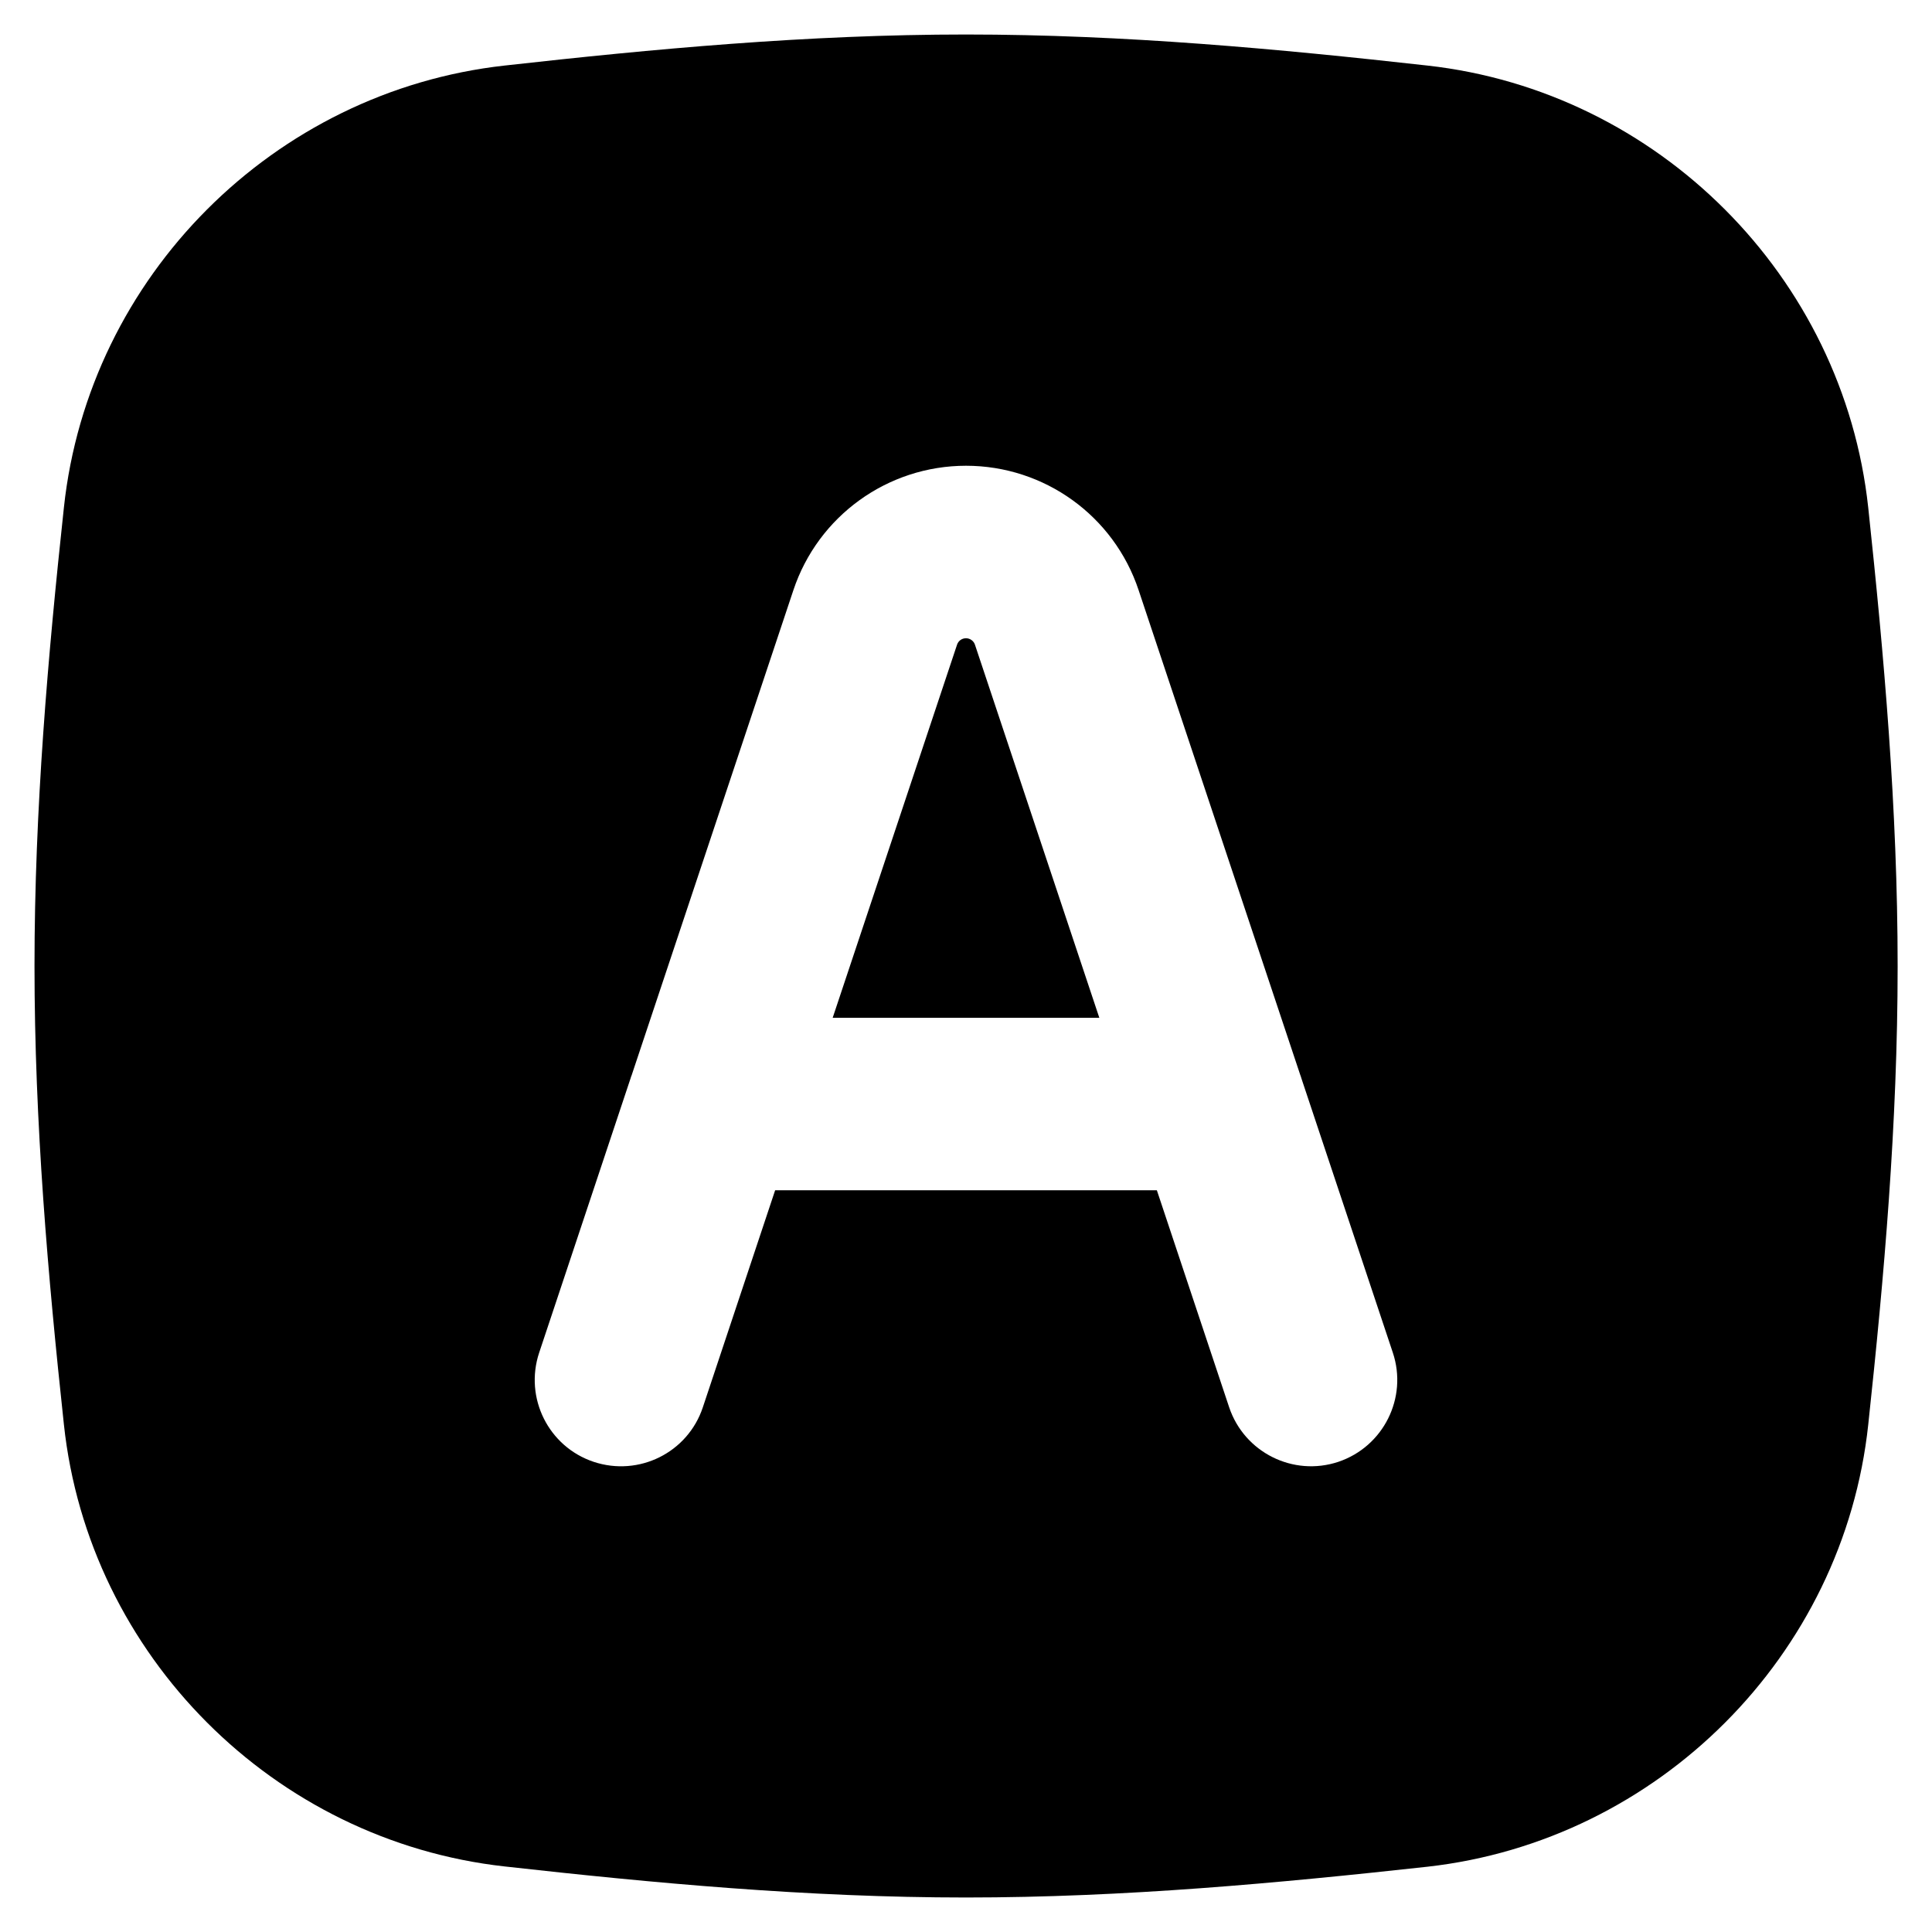 <svg xmlns="http://www.w3.org/2000/svg" fill="none" viewBox="0 0 14 14" id="Text-Square--Streamline-Flex">
  <desc>
    Text Square Streamline Icon: https://streamlinehq.com
  </desc>
  <g id="text-square--text-options-formatting-format-square-color-border-fill">
    <path id="Subtract" fill="#000000" fill-rule="evenodd" d="M3.657 0.475C4.731 0.355 5.852 0.25 7 0.25s2.269 0.105 3.343 0.225c1.672 0.186 3.015 1.529 3.195 3.204 0.114 1.068 0.213 2.181 0.213 3.322 0 1.14 -0.098 2.253 -0.213 3.322 -0.179 1.675 -1.523 3.017 -3.195 3.204C9.269 13.645 8.148 13.75 7 13.75c-1.148 0 -2.269 -0.105 -3.343 -0.225C1.985 13.339 0.642 11.997 0.463 10.322 0.348 9.253 0.25 8.14 0.25 7c0 -1.14 0.098 -2.253 0.213 -3.322C0.642 2.003 1.985 0.661 3.657 0.475ZM7 4.625c-0.03 0 -0.056 0.019 -0.065 0.047l-0.901 2.703h1.932l-0.901 -2.703c-0.009 -0.028 -0.036 -0.047 -0.065 -0.047ZM3.907 9.802l0.663 -1.99c0.002 -0.007 0.004 -0.014 0.007 -0.02l1.172 -3.515c0.179 -0.538 0.683 -0.902 1.251 -0.902 0.568 0 1.072 0.363 1.251 0.902l1.17 3.509c0.004 0.011 0.008 0.022 0.011 0.033l0.661 1.983c0.109 0.327 -0.068 0.681 -0.395 0.791 -0.327 0.109 -0.681 -0.068 -0.791 -0.395L8.383 8.625H5.617l-0.524 1.573c-0.109 0.328 -0.463 0.504 -0.791 0.395 -0.327 -0.109 -0.504 -0.463 -0.395 -0.791Z" clip-rule="evenodd" stroke-width="1"></path>
  </g>
</svg>